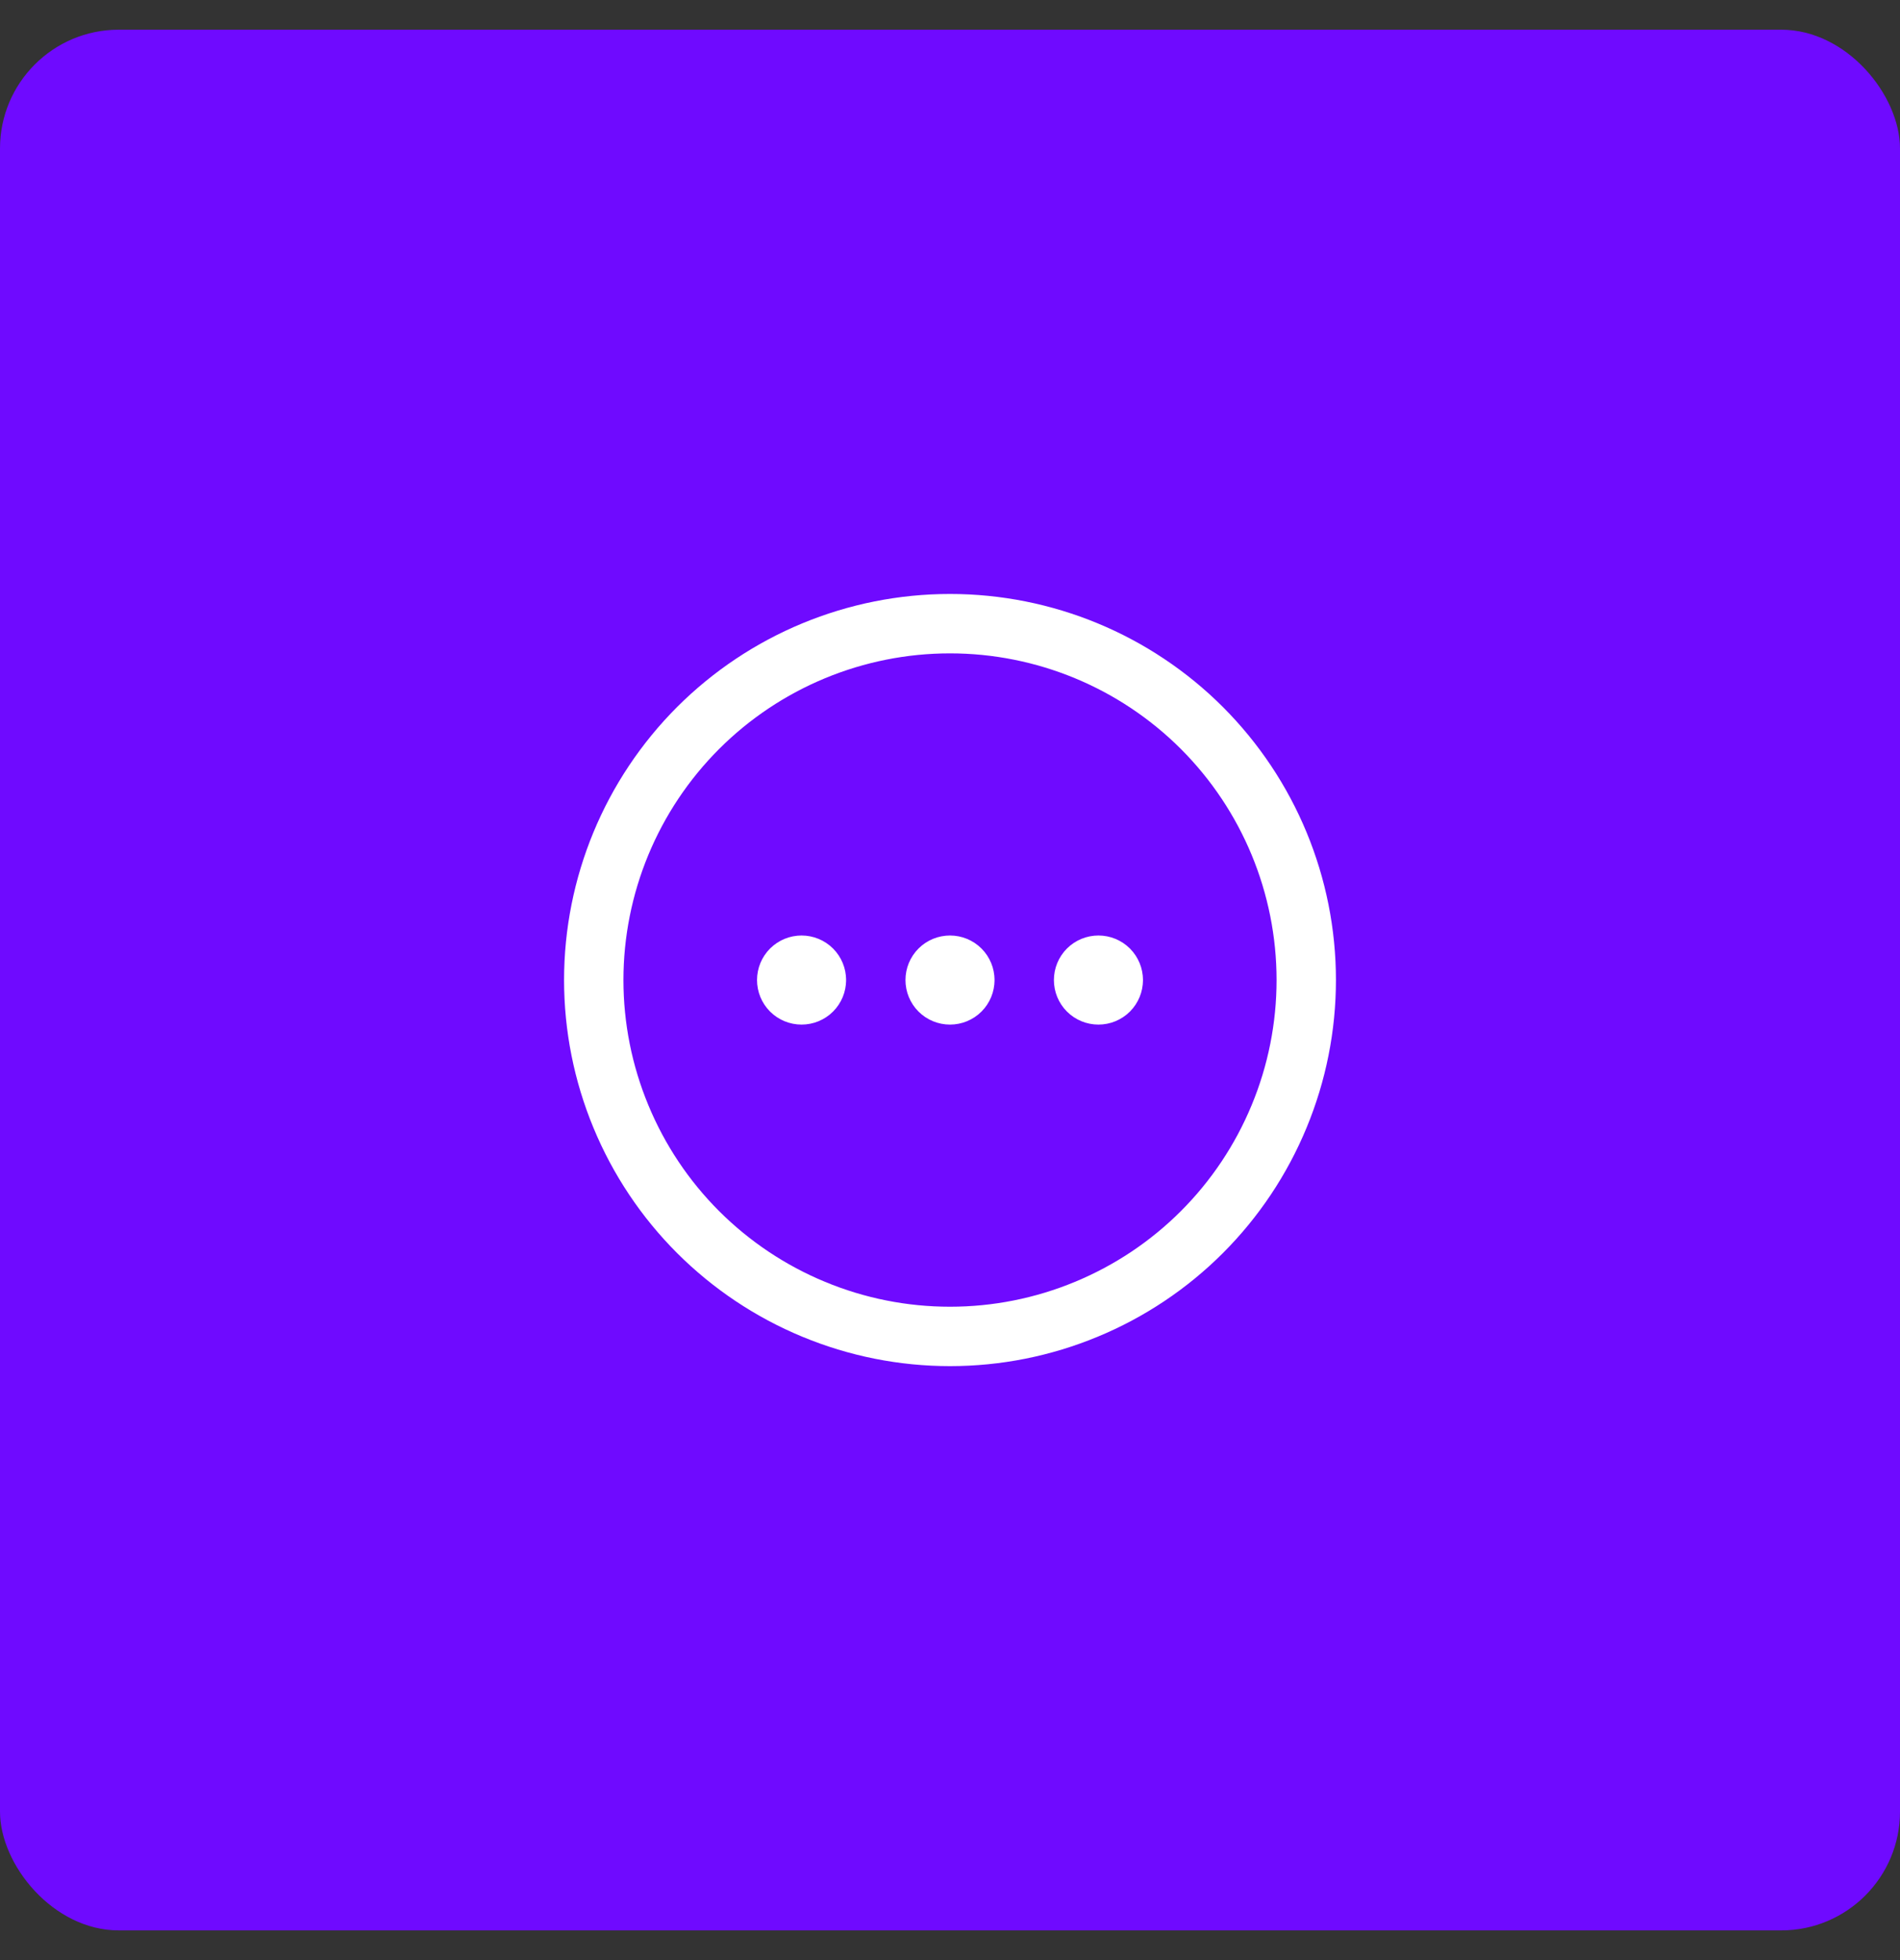 <svg width="32" height="33" viewBox="0 0 32 33" fill="none" xmlns="http://www.w3.org/2000/svg">
<rect x="0" y="0" width="32" height="33" fill="#333333" stroke="none"/>
<rect y="0.5" width="32" height="32" rx="2" fill="#6F0AFF"/>
<path d="M13.75 16.5C13.75 16.566 13.724 16.63 13.677 16.677C13.63 16.724 13.566 16.75 13.5 16.75C13.434 16.75 13.37 16.724 13.323 16.677C13.276 16.63 13.25 16.566 13.25 16.5C13.25 16.434 13.276 16.37 13.323 16.323C13.37 16.276 13.434 16.25 13.5 16.25C13.566 16.25 13.63 16.276 13.677 16.323C13.724 16.37 13.75 16.434 13.75 16.5ZM13.75 16.5H13.5M16.25 16.5C16.25 16.566 16.224 16.63 16.177 16.677C16.13 16.724 16.066 16.75 16 16.75C15.934 16.75 15.87 16.724 15.823 16.677C15.776 16.63 15.75 16.566 15.75 16.5C15.75 16.434 15.776 16.37 15.823 16.323C15.87 16.276 15.934 16.25 16 16.25C16.066 16.25 16.13 16.276 16.177 16.323C16.224 16.37 16.25 16.434 16.25 16.5ZM16.25 16.5H16M18.75 16.5C18.75 16.566 18.724 16.63 18.677 16.677C18.63 16.724 18.566 16.75 18.5 16.75C18.434 16.75 18.37 16.724 18.323 16.677C18.276 16.63 18.25 16.566 18.25 16.5C18.25 16.434 18.276 16.37 18.323 16.323C18.37 16.276 18.434 16.25 18.5 16.25C18.566 16.25 18.63 16.276 18.677 16.323C18.724 16.37 18.75 16.434 18.75 16.5ZM18.75 16.5H18.5M22 16.5C22 17.288 21.845 18.068 21.543 18.796C21.242 19.524 20.8 20.186 20.243 20.743C19.686 21.3 19.024 21.742 18.296 22.043C17.568 22.345 16.788 22.5 16 22.5C15.212 22.5 14.432 22.345 13.704 22.043C12.976 21.742 12.315 21.3 11.757 20.743C11.2 20.186 10.758 19.524 10.457 18.796C10.155 18.068 10 17.288 10 16.5C10 14.909 10.632 13.383 11.757 12.257C12.883 11.132 14.409 10.5 16 10.5C17.591 10.5 19.117 11.132 20.243 12.257C21.368 13.383 22 14.909 22 16.5Z" stroke="white" stroke-linecap="round" stroke-linejoin="round"/>
</svg>
